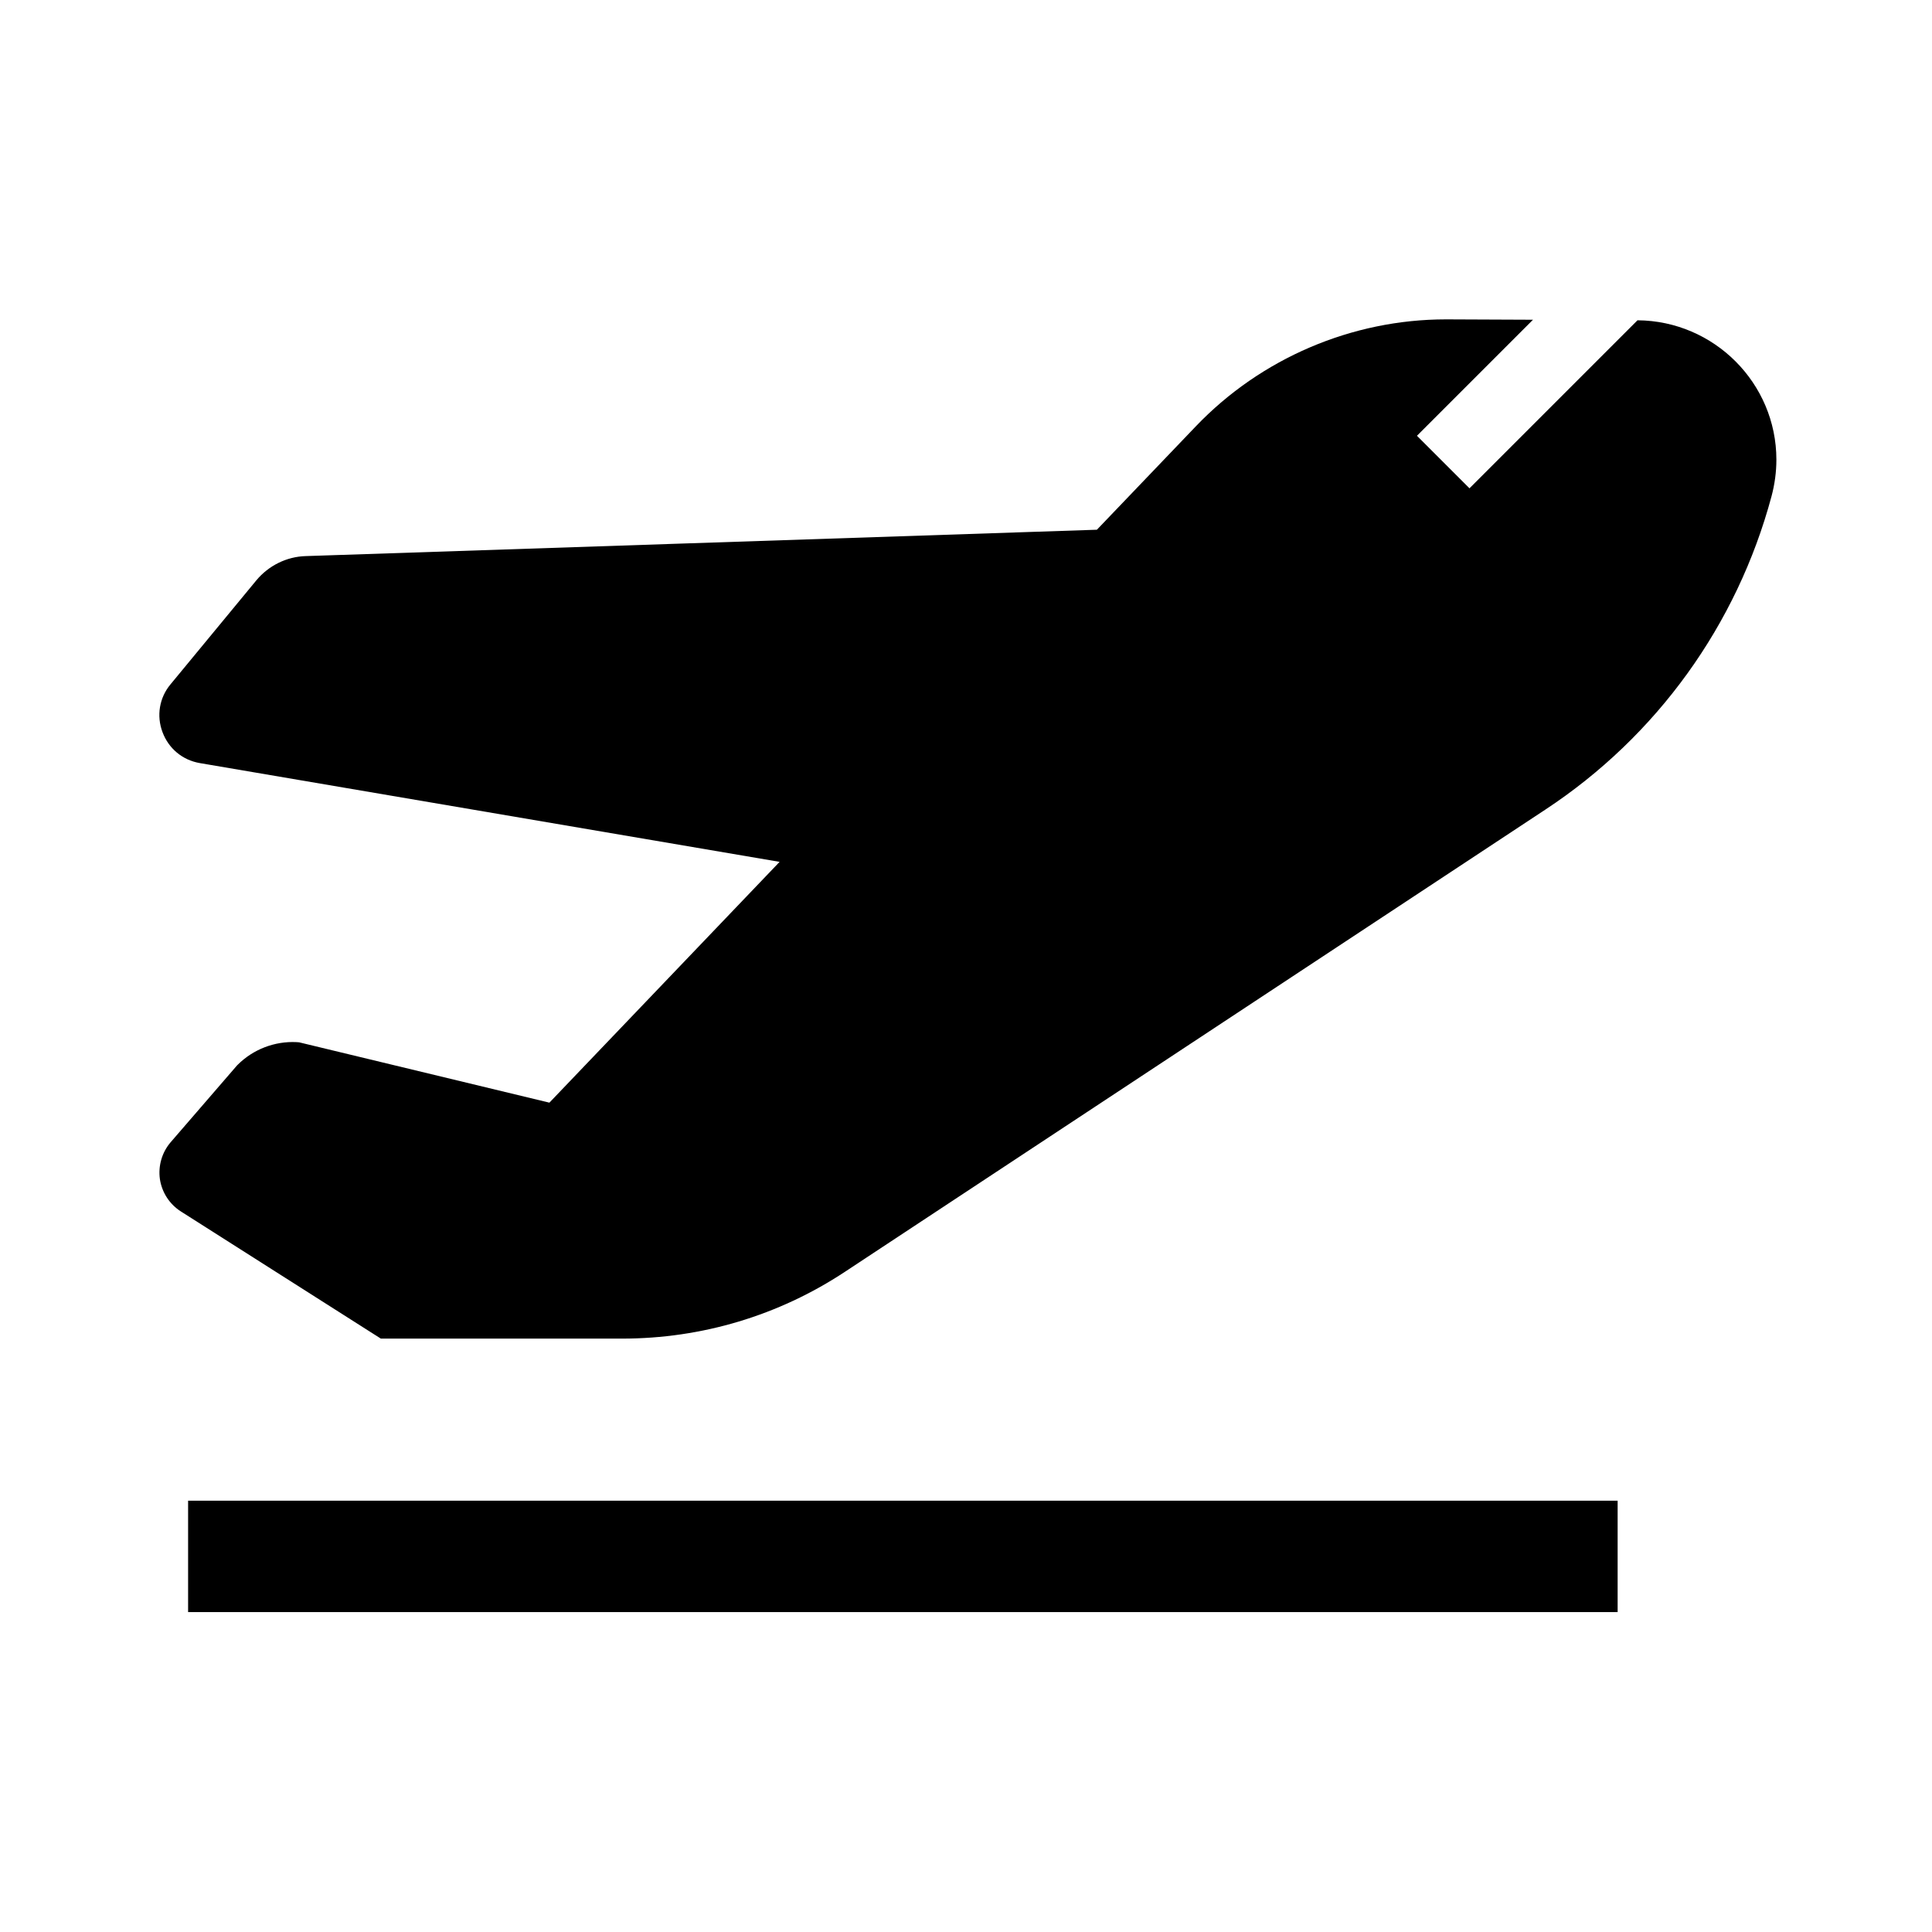 <?xml version="1.0" encoding="UTF-8"?>
<!-- Uploaded to: ICON Repo, www.svgrepo.com, Generator: ICON Repo Mixer Tools -->
<svg fill="#000000" width="800px" height="800px" version="1.1" viewBox="144 144 512 512" xmlns="http://www.w3.org/2000/svg">
 <g>
  <path d="m193.85 541.7h378.84v29.52h-378.84z"/>
  <path d="m614.76 265.83c0 3.246-0.441 6.496-1.277 9.645-9.152 34.145-30.453 63.664-59.977 83.098l-185.58 122.46c-17.562 11.609-37.984 17.711-59.039 17.711h-63.961l-52.992-33.699c-3-1.918-5.019-5.019-5.559-8.562-0.492-3.543 0.543-7.086 2.856-9.789l17.562-20.32 0.195-0.195c4.082-4.082 9.789-6.297 15.598-6.004l0.688 0.051 66.32 15.988 61.008-63.812-153.65-26.176c-4.574-0.789-8.266-3.836-9.891-8.215-1.625-4.328-0.836-9.102 2.117-12.645l22.781-27.602c3.246-3.887 8.02-6.25 13.039-6.394l209.69-6.988 26.223-27.406c17.219-18.008 41.328-28.34 66.273-28.34h0.344l22.73 0.098-30.75 30.75 13.922 13.922 44.527-44.527c20.32 0.152 36.805 16.684 36.805 36.953z"/>
 </g>
</svg>